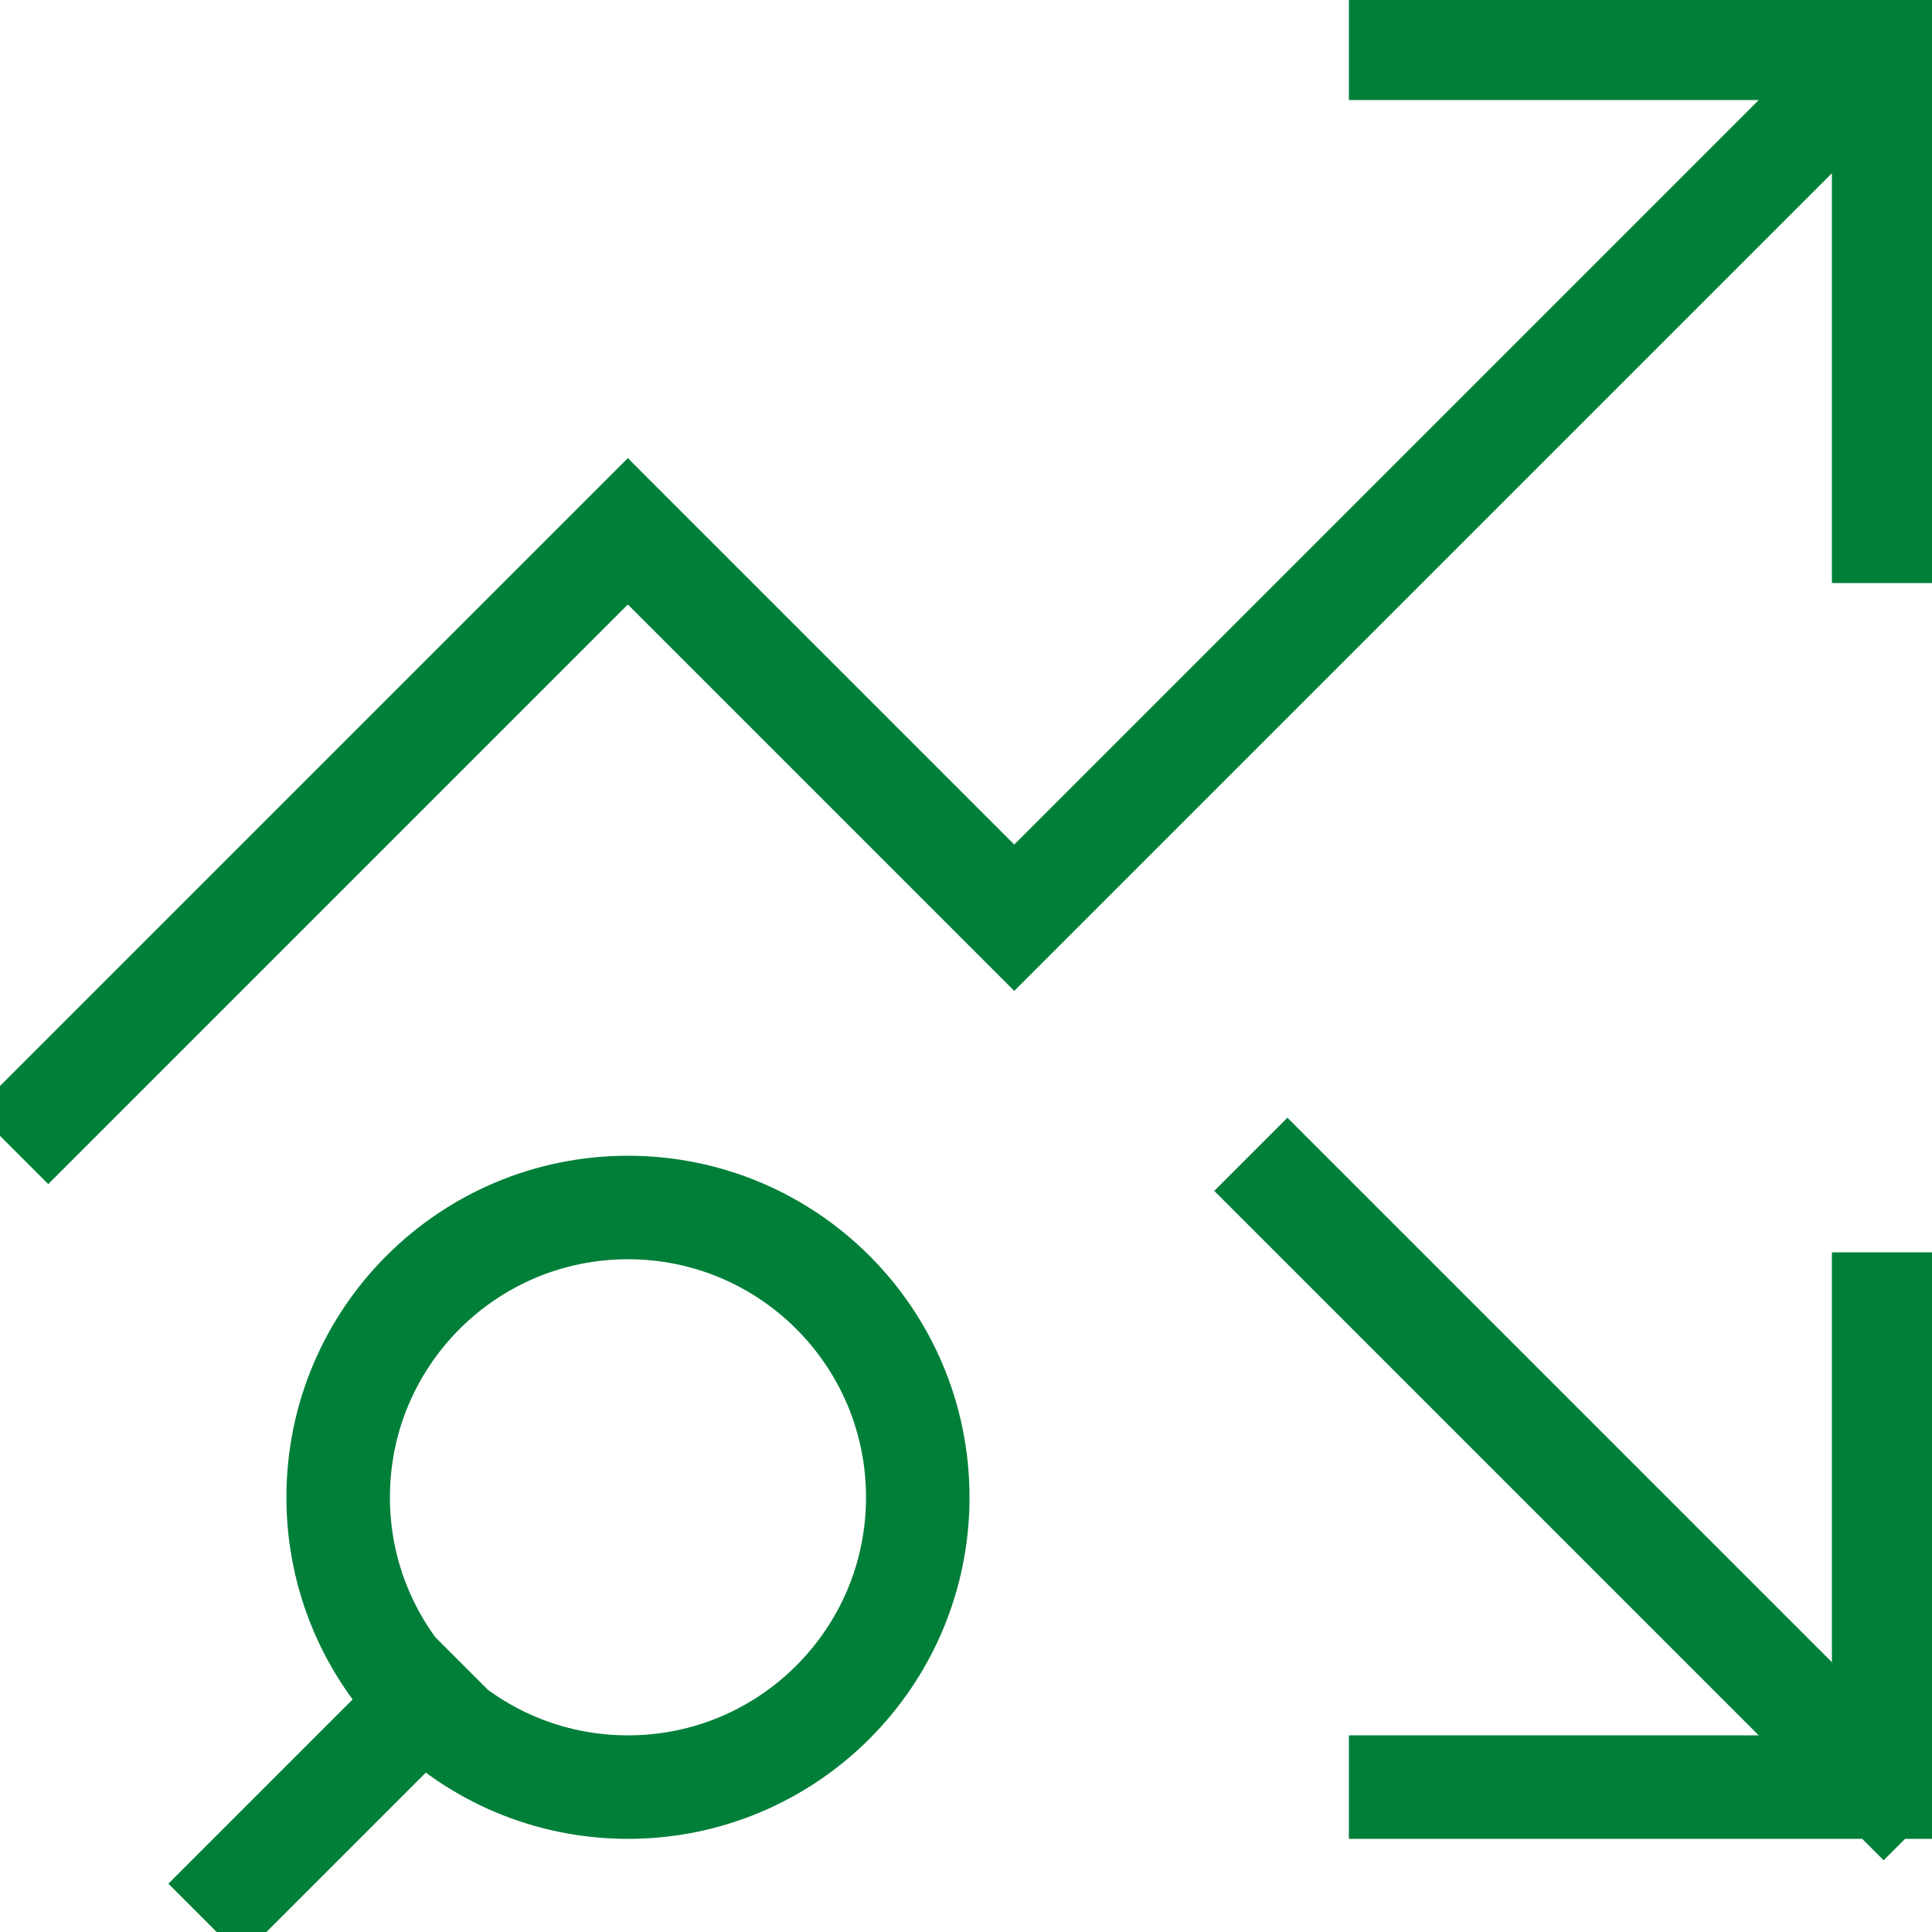 <svg width="28" height="28" viewBox="0 0 28 28" fill="none" xmlns="http://www.w3.org/2000/svg">
<g clip-path="url(#clip0_11411_695529)">
<path d="M18.658 17.259L27.299 25.9M27.299 25.9V18.9M27.299 25.9H20.299M27.299 0.7L14.699 13.3L9.099 7.7L0.699 16.1M27.299 0.7V7.7M27.299 0.7H20.299" stroke="#007F39" stroke-width="1.5" stroke-linecap="square"/>
<path d="M3.501 27.3L6.161 24.64M4.901 21.7C4.901 24.02 6.781 25.9 9.101 25.9C11.42 25.9 13.301 24.02 13.301 21.7C13.301 19.38 11.42 17.5 9.101 17.5C6.781 17.5 4.901 19.38 4.901 21.7Z" stroke="#007F39" stroke-width="1.5" stroke-linecap="square"/>
</g>
<defs>
<clipPath id="clip0_11411_695529">
<rect width="28" height="28" fill="white"/>
</clipPath>
</defs>
</svg>
